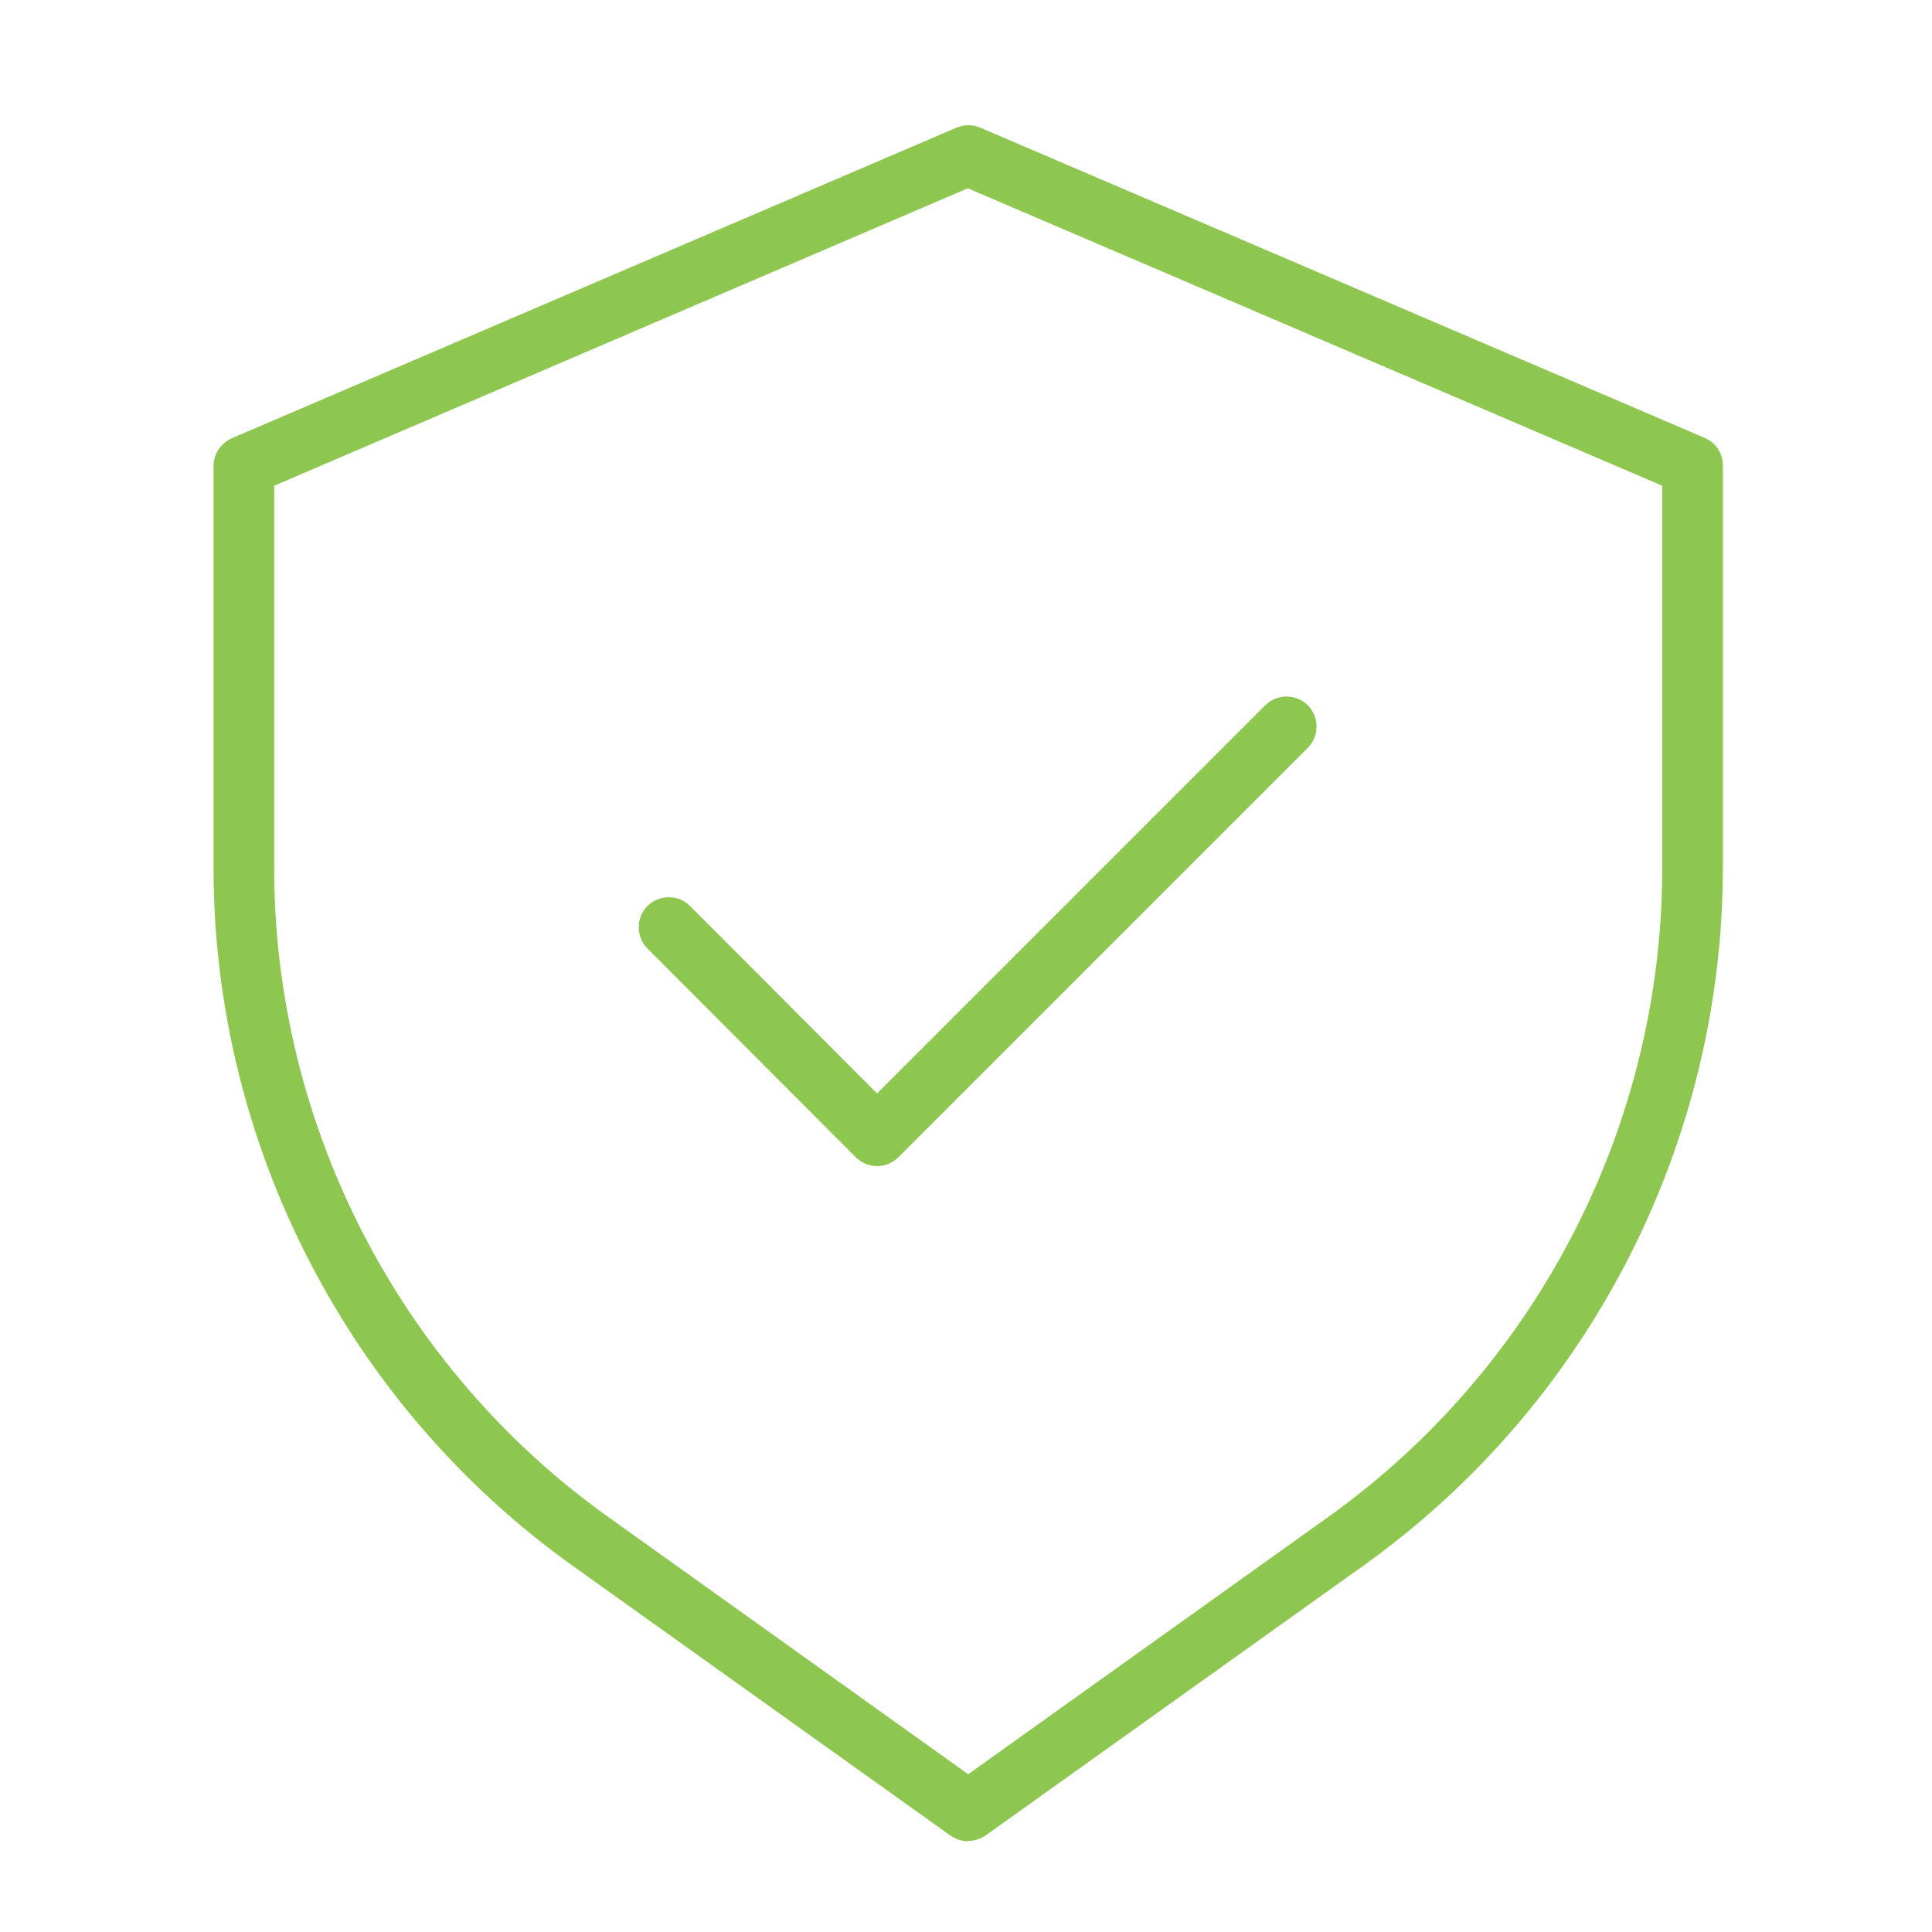 <?xml version="1.0" encoding="UTF-8"?><svg id="a" xmlns="http://www.w3.org/2000/svg" viewBox="0 0 48.13 48.13"><g id="b"><path d="M24.12,45.87c-.15,0-.31-.05-.44-.14l-9.41-6.72c-5.6-4-8.95-10.51-8.95-17.39v-10.01c0-.3.18-.57.45-.69L23.83,3.18c.19-.08.4-.08.59,0l18.05,7.73c.28.12.45.39.45.69v10.01c0,6.89-3.35,13.39-8.95,17.39l-9.41,6.72c-.13.09-.28.14-.44.14ZM6.83,12.1v9.52c0,6.4,3.11,12.45,8.32,16.17l8.97,6.41,8.97-6.41c5.21-3.72,8.32-9.77,8.32-16.17v-9.52l-17.3-7.41L6.83,12.1Z" fill="#8dc74f"/><path d="M21.85,29.05h0c-.2,0-.39-.08-.53-.22l-5.19-5.2c-.29-.29-.29-.77,0-1.06s.77-.29,1.06,0l4.66,4.67,9.67-9.67c.29-.29.77-.29,1.06,0s.29.77,0,1.06l-10.2,10.2c-.14.14-.33.22-.53.22Z" fill="#8dc74f"/></g></svg>